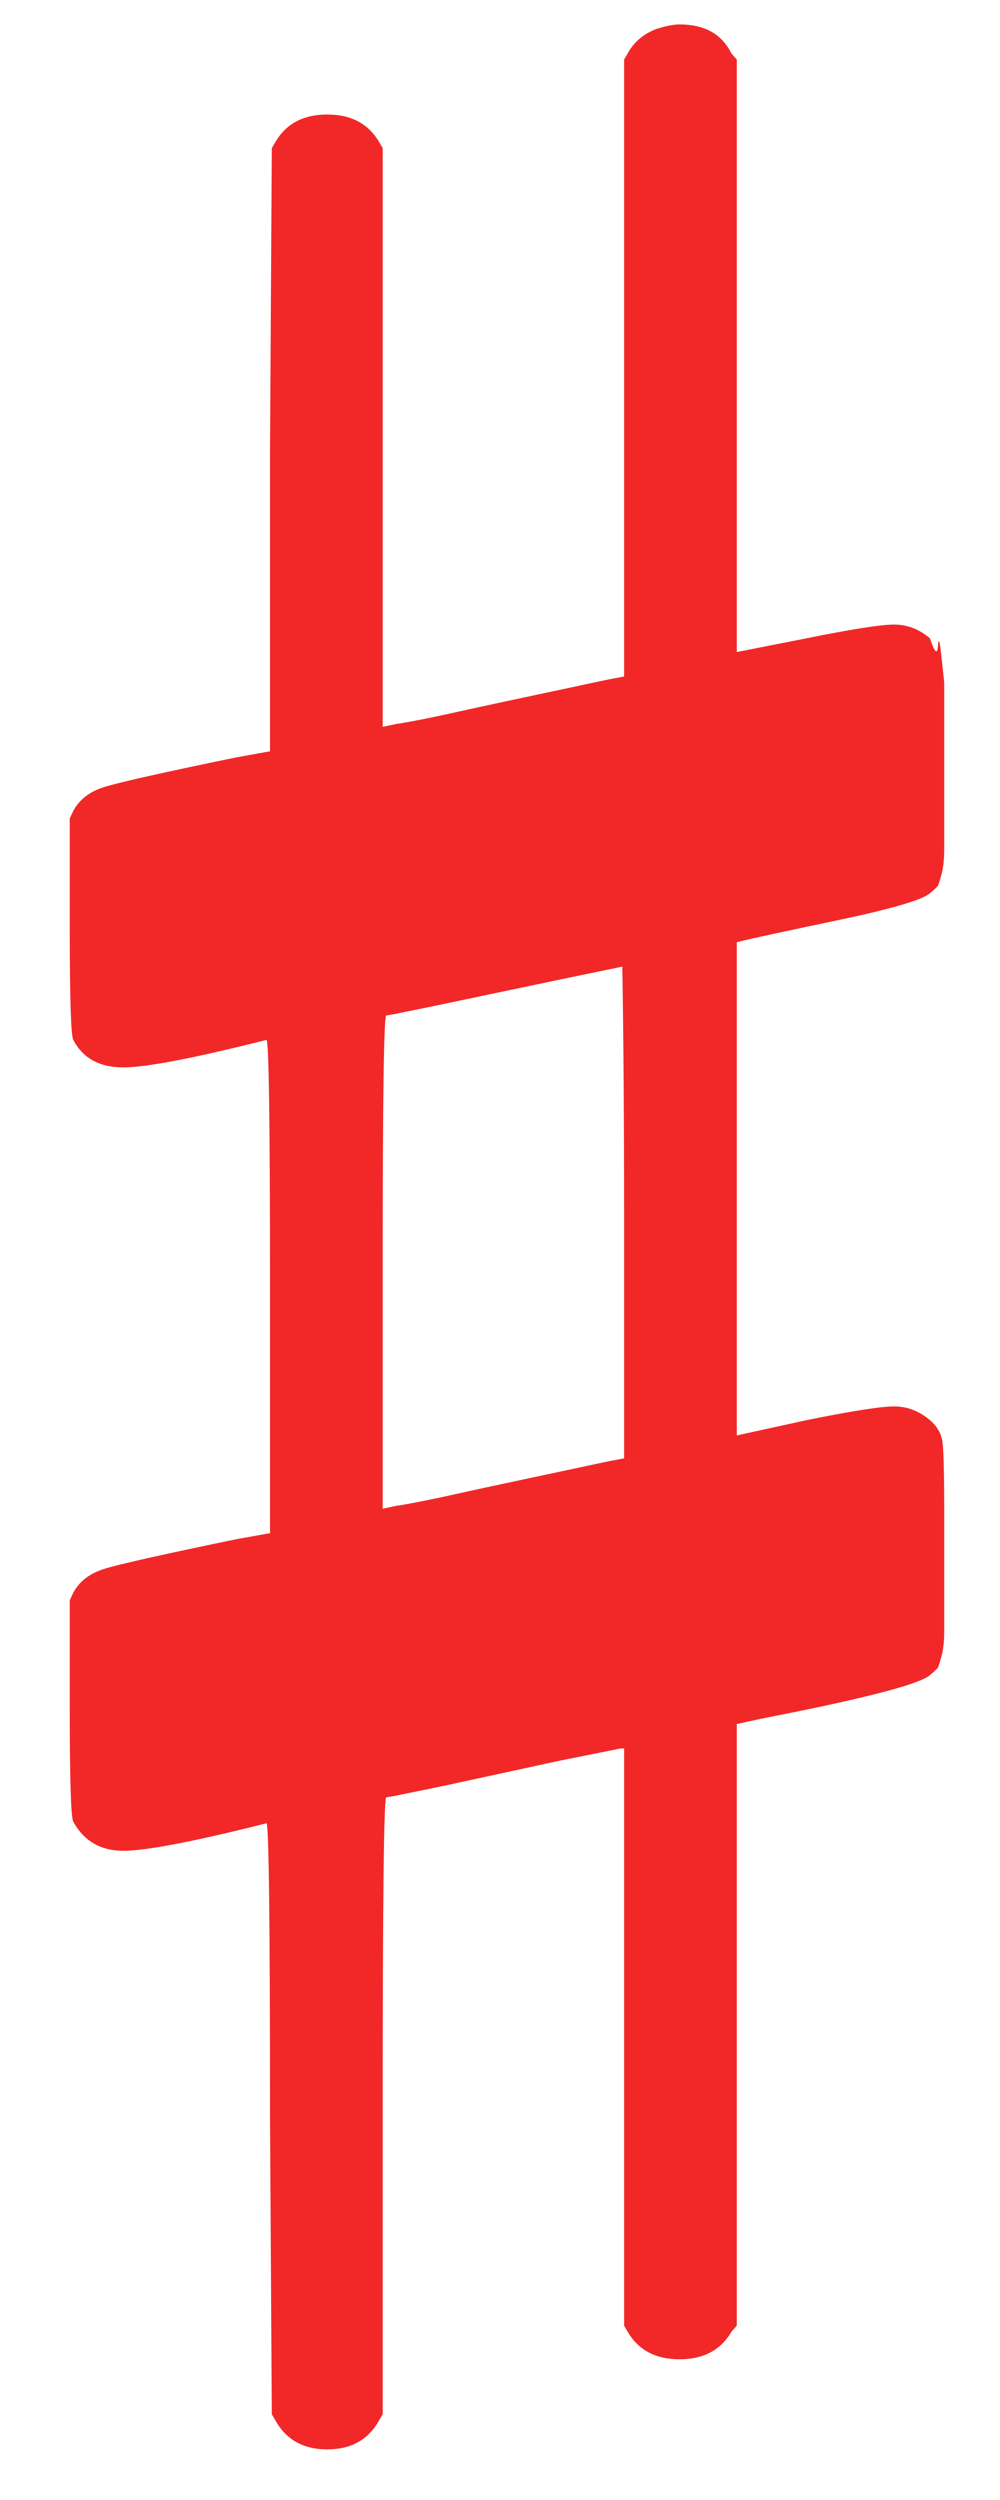 <?xml version="1.0" encoding="utf-8"?>
<svg viewBox="0 0 400 1000" xmlns="http://www.w3.org/2000/svg">
  <path d="M 27.889 370.156 C 27.889 399.067 28.368 414.339 29.32 415.966 C 33.136 423.298 39.812 426.961 49.35 426.961 C 58.409 426.961 77.485 423.298 106.577 415.966 C 107.53 415.966 108.006 448.748 108.006 514.31 L 108.006 613.263 L 94.415 615.706 C 64.848 621.816 47.202 625.785 41.48 627.617 C 35.757 629.449 31.704 632.605 29.32 637.085 L 27.889 640.14 L 27.889 682.895 C 27.889 711.81 28.368 727.078 29.32 728.708 C 33.611 736.444 40.287 740.315 49.35 740.315 C 58.409 740.315 77.485 736.648 106.577 729.318 C 107.53 729.318 108.006 768.615 108.006 847.209 L 108.722 965.707 L 110.152 968.151 C 114.444 975.888 121.359 979.756 130.897 979.756 C 140.435 979.756 147.349 975.888 151.641 968.151 L 153.073 965.707 L 153.073 842.321 C 153.073 760.064 153.549 718.934 154.505 718.934 L 158.081 718.324 C 159.988 717.917 162.969 717.306 167.021 716.492 C 171.074 715.677 175.012 714.862 178.825 714.048 L 223.891 704.275 L 248.212 699.39 L 249.644 699.39 L 249.644 814.833 L 249.644 930.278 L 251.073 932.723 C 255.365 940.052 262.281 943.716 271.819 943.716 C 281.357 943.716 288.27 940.052 292.563 932.723 L 294.71 930.278 L 294.71 809.947 L 294.71 689.616 L 297.572 689.005 C 299.001 688.598 305.916 687.172 318.315 684.728 C 350.267 678.214 368.149 673.326 371.966 670.068 C 373.873 668.44 374.945 667.422 375.184 667.016 C 375.421 666.609 375.901 665.079 376.615 662.433 C 377.33 659.787 377.688 656.426 377.688 652.355 L 377.688 632.808 L 377.688 619.371 L 377.688 605.933 C 377.688 589.644 377.45 579.87 376.973 576.615 C 376.494 573.356 374.828 570.505 371.966 568.063 C 367.673 564.397 362.903 562.565 357.657 562.565 C 352.414 562.565 340.727 564.397 322.607 568.063 L 294.71 574.17 L 294.71 475.827 L 294.71 434.902 L 294.71 376.874 C 299.479 375.653 314.5 372.395 339.776 367.101 C 358.373 363.029 369.104 359.772 371.966 357.328 C 373.873 355.699 374.945 354.682 375.184 354.275 C 375.421 353.865 375.901 352.339 376.615 349.693 C 377.33 347.045 377.688 343.687 377.688 339.615 L 377.688 320.068 L 377.688 306.631 L 377.688 292.582 L 377.688 273.034 C 377.688 273.034 377.33 269.678 376.615 262.956 C 375.901 256.238 375.421 254.71 375.184 258.377 C 374.945 262.041 373.873 261.021 371.966 255.32 C 367.673 251.658 362.903 249.824 357.657 249.824 C 352.414 249.824 340.727 251.658 322.607 255.32 L 294.71 260.818 L 294.71 142.319 L 294.71 23.82 L 292.563 21.377 C 288.748 13.639 281.833 9.77 271.819 9.77 C 269.434 9.77 266.334 10.383 262.519 11.603 C 257.273 13.639 253.458 16.896 251.073 21.377 L 249.644 23.82 L 249.644 147.205 L 249.644 270.593 L 243.207 271.814 L 200.286 280.976 C 194.562 282.197 188.483 283.521 182.045 284.947 C 175.606 286.37 170.241 287.491 165.949 288.307 C 161.657 289.12 159.273 289.526 158.797 289.526 L 153.073 290.749 L 153.073 175.303 L 153.073 59.247 L 151.641 56.804 C 147.349 49.476 140.435 45.809 130.897 45.809 C 121.359 45.809 114.444 49.476 110.152 56.804 L 108.722 59.247 L 108.006 180.191 L 108.006 300.521 L 94.415 302.966 C 64.848 309.073 47.202 313.044 41.48 314.878 C 35.757 316.708 31.704 319.864 29.32 324.344 L 27.889 327.398 L 27.889 370.156 Z M 153.073 505.147 C 153.073 439.178 153.549 406.194 154.505 406.194 L 158.081 405.585 C 159.988 405.176 162.969 404.566 167.021 403.75 C 171.074 402.936 175.012 402.122 178.825 401.309 L 225.321 391.535 L 248.928 386.647 C 249.407 415.966 249.644 448.748 249.644 484.99 L 249.644 583.333 L 243.207 584.553 L 200.286 593.716 C 194.562 594.939 188.483 596.261 182.045 597.687 C 175.606 599.113 170.241 600.232 165.949 601.045 C 161.657 601.86 159.273 602.267 158.797 602.267 L 153.073 603.491 L 153.073 505.147 Z" style="fill: rgb(242, 40, 40);"/>
</svg>